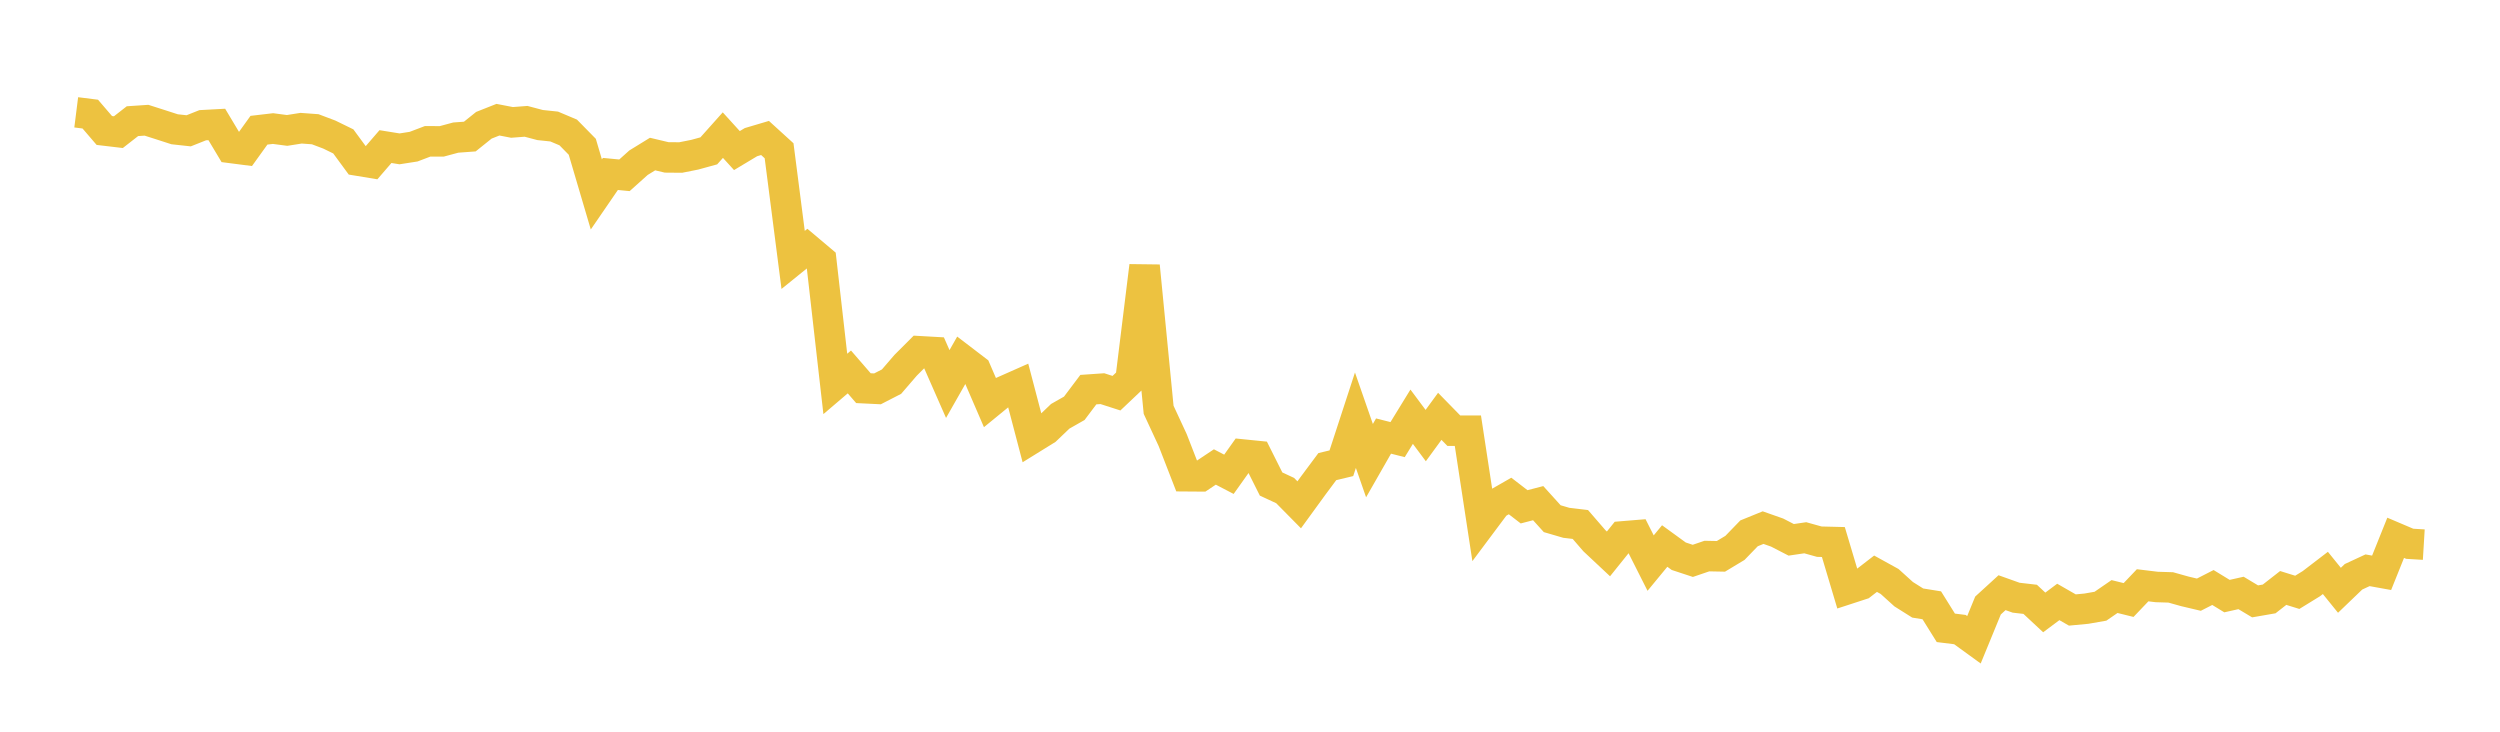 <svg width="164" height="48" xmlns="http://www.w3.org/2000/svg" xmlns:xlink="http://www.w3.org/1999/xlink"><path fill="none" stroke="rgb(237,194,64)" stroke-width="2" d="M5,7.369L5.922,7.485L6.844,8.56L7.766,8.669L8.689,7.949L9.611,7.887L10.533,8.182L11.455,8.48L12.377,8.581L13.299,8.214L14.222,8.164L15.144,9.705L16.066,9.824L16.988,8.542L17.91,8.434L18.832,8.556L19.754,8.411L20.677,8.478L21.599,8.826L22.521,9.276L23.443,10.532L24.365,10.684L25.287,9.616L26.21,9.765L27.132,9.621L28.054,9.27L28.976,9.274L29.898,9.026L30.82,8.958L31.743,8.217L32.665,7.852L33.587,8.03L34.509,7.959L35.431,8.203L36.353,8.3L37.275,8.689L38.198,9.629L39.12,12.755L40.042,11.411L40.964,11.5L41.886,10.673L42.808,10.106L43.731,10.325L44.653,10.333L45.575,10.149L46.497,9.896L47.419,8.864L48.341,9.878L49.263,9.325L50.186,9.051L51.108,9.89L52.03,17.051L52.952,16.305L53.874,17.082L54.796,25.186L55.719,24.399L56.641,25.464L57.563,25.509L58.485,25.035L59.407,23.965L60.329,23.042L61.251,23.094L62.174,25.192L63.096,23.57L64.018,24.274L64.94,26.409L65.862,25.655L66.784,25.246L67.707,28.762L68.629,28.191L69.551,27.309L70.473,26.785L71.395,25.56L72.317,25.496L73.24,25.793L74.162,24.92L75.084,17.446L76.006,26.883L76.928,28.87L77.85,31.242L78.772,31.249L79.695,30.634L80.617,31.114L81.539,29.818L82.461,29.911L83.383,31.752L84.305,32.181L85.228,33.116L86.15,31.848L87.072,30.61L87.994,30.389L88.916,27.566L89.838,30.218L90.76,28.605L91.683,28.839L92.605,27.337L93.527,28.574L94.449,27.311L95.371,28.254L96.293,28.255L97.216,34.299L98.138,33.065L99.06,32.537L99.982,33.247L100.904,33.007L101.826,34.026L102.749,34.296L103.671,34.406L104.593,35.472L105.515,36.336L106.437,35.188L107.359,35.112L108.281,36.939L109.204,35.819L110.126,36.489L111.048,36.793L111.97,36.478L112.892,36.496L113.814,35.941L114.737,34.987L115.659,34.612L116.581,34.937L117.503,35.413L118.425,35.277L119.347,35.534L120.269,35.557L121.192,38.649L122.114,38.348L123.036,37.636L123.958,38.145L124.88,38.979L125.802,39.559L126.725,39.708L127.647,41.186L128.569,41.3L129.491,41.969L130.413,39.722L131.335,38.88L132.257,39.209L133.18,39.316L134.102,40.176L135.024,39.487L135.946,40.016L136.868,39.929L137.79,39.768L138.713,39.133L139.635,39.361L140.557,38.394L141.479,38.506L142.401,38.534L143.323,38.793L144.246,39.011L145.168,38.54L146.09,39.104L147.012,38.897L147.934,39.45L148.856,39.29L149.778,38.57L150.701,38.857L151.623,38.29L152.545,37.584L153.467,38.723L154.389,37.838L155.311,37.41L156.234,37.576L157.156,35.28L158.078,35.672L159,35.728"></path></svg>